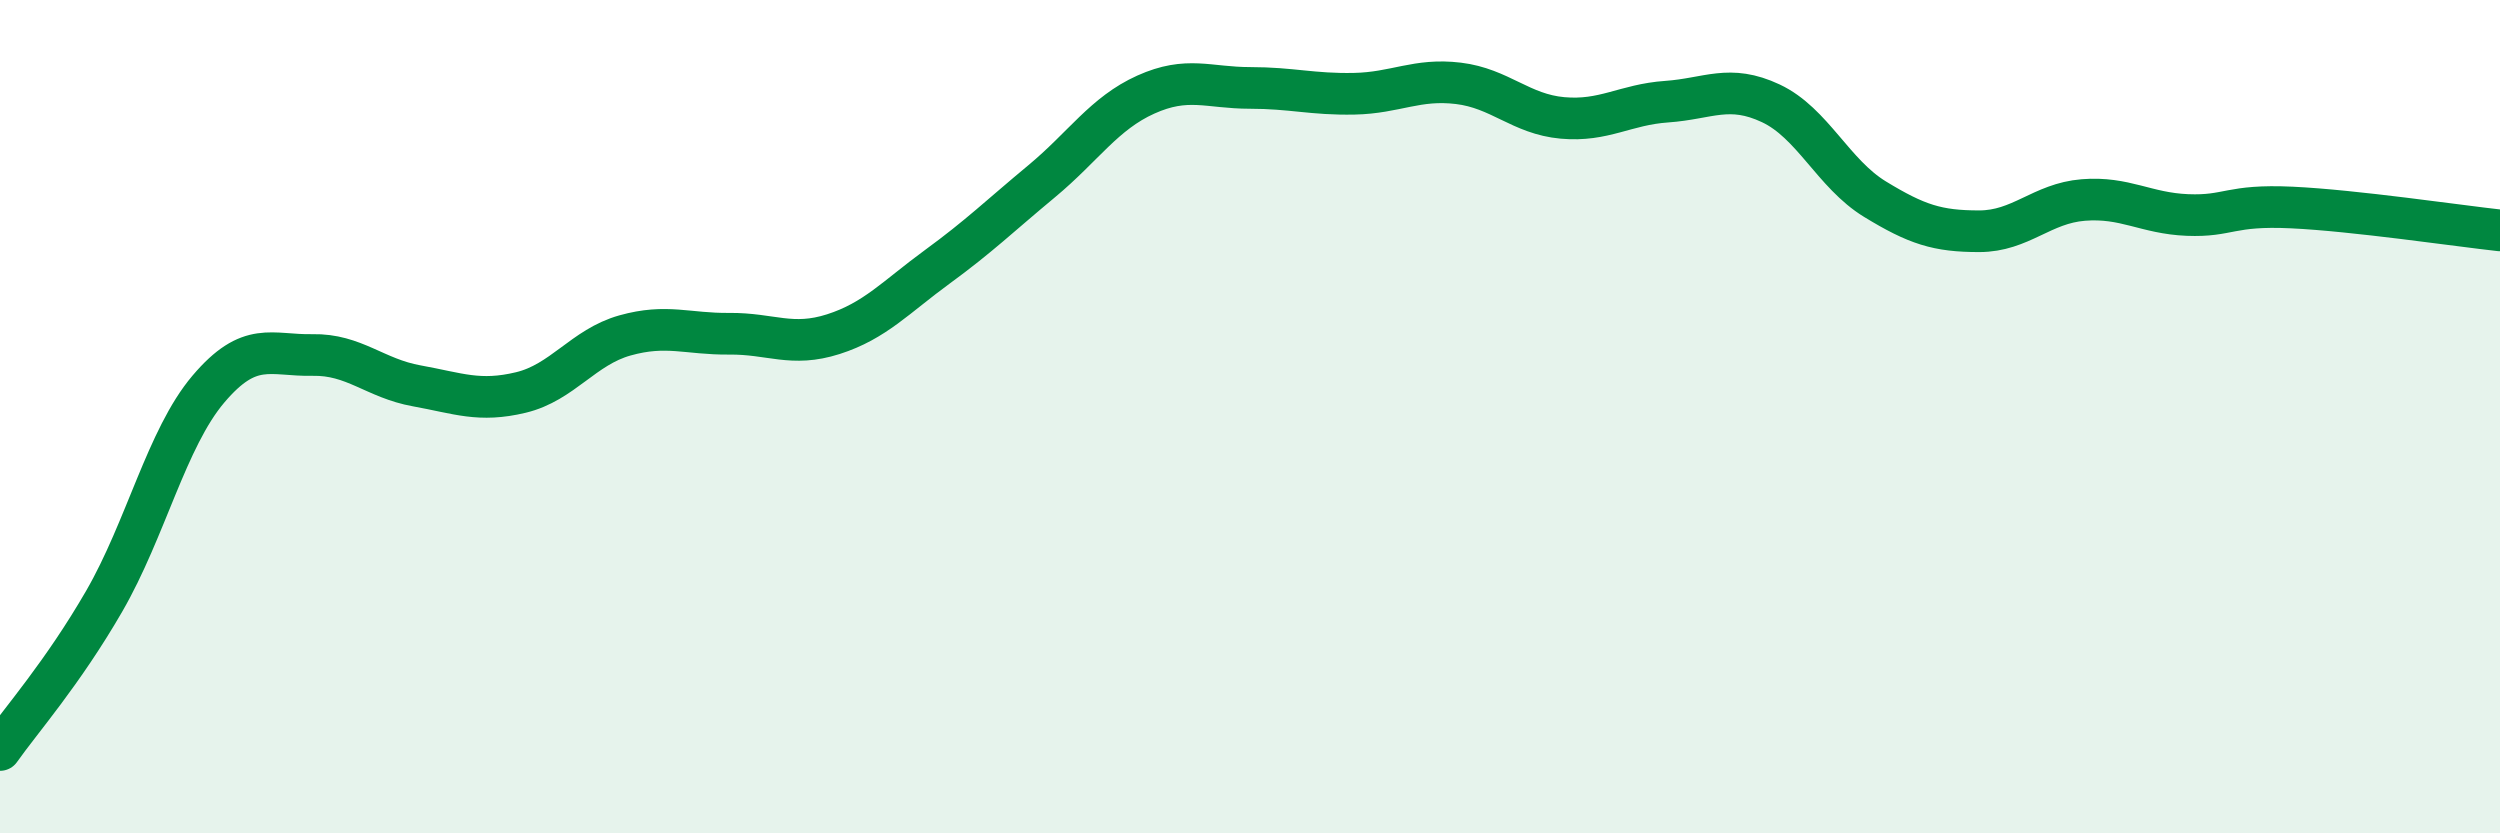 
    <svg width="60" height="20" viewBox="0 0 60 20" xmlns="http://www.w3.org/2000/svg">
      <path
        d="M 0,18 C 0.5,17.29 1.5,16.16 2.5,14.43 C 3.5,12.7 4,10.52 5,9.34 C 6,8.16 6.5,8.54 7.5,8.52 C 8.5,8.5 9,9.08 10,9.26 C 11,9.44 11.5,9.66 12.5,9.42 C 13.5,9.18 14,8.33 15,8.05 C 16,7.77 16.5,8.02 17.5,8.01 C 18.5,8 19,8.34 20,8.02 C 21,7.7 21.5,7.13 22.5,6.4 C 23.5,5.67 24,5.18 25,4.35 C 26,3.52 26.5,2.72 27.5,2.27 C 28.5,1.82 29,2.11 30,2.11 C 31,2.11 31.5,2.27 32.5,2.25 C 33.5,2.23 34,1.88 35,2 C 36,2.12 36.5,2.74 37.5,2.83 C 38.5,2.92 39,2.51 40,2.44 C 41,2.37 41.5,2.01 42.5,2.48 C 43.5,2.95 44,4.17 45,4.78 C 46,5.39 46.5,5.55 47.5,5.55 C 48.5,5.55 49,4.88 50,4.8 C 51,4.72 51.5,5.12 52.5,5.16 C 53.5,5.2 53.5,4.91 55,4.98 C 56.5,5.05 59,5.42 60,5.53L60 20L0 20Z"
        fill="#008740"
        opacity="0.1"
        stroke-linecap="round"
        stroke-linejoin="round"
      />
      <path
        d="M 0,18 C 0.5,17.29 1.5,16.16 2.5,14.43 C 3.5,12.7 4,10.52 5,9.34 C 6,8.16 6.5,8.54 7.5,8.52 C 8.5,8.5 9,9.08 10,9.26 C 11,9.44 11.5,9.66 12.5,9.42 C 13.5,9.18 14,8.33 15,8.05 C 16,7.77 16.5,8.02 17.5,8.01 C 18.5,8 19,8.34 20,8.02 C 21,7.7 21.5,7.13 22.5,6.4 C 23.5,5.67 24,5.18 25,4.35 C 26,3.52 26.5,2.72 27.5,2.27 C 28.5,1.82 29,2.11 30,2.11 C 31,2.11 31.5,2.27 32.5,2.25 C 33.5,2.23 34,1.88 35,2 C 36,2.12 36.5,2.74 37.5,2.83 C 38.5,2.92 39,2.51 40,2.44 C 41,2.37 41.5,2.01 42.5,2.48 C 43.5,2.95 44,4.17 45,4.78 C 46,5.39 46.5,5.55 47.5,5.55 C 48.5,5.55 49,4.88 50,4.8 C 51,4.72 51.5,5.12 52.5,5.16 C 53.5,5.2 53.5,4.91 55,4.98 C 56.5,5.05 59,5.42 60,5.53"
        stroke="#008740"
        stroke-width="1"
        fill="none"
        stroke-linecap="round"
        stroke-linejoin="round"
      />
    </svg>
  